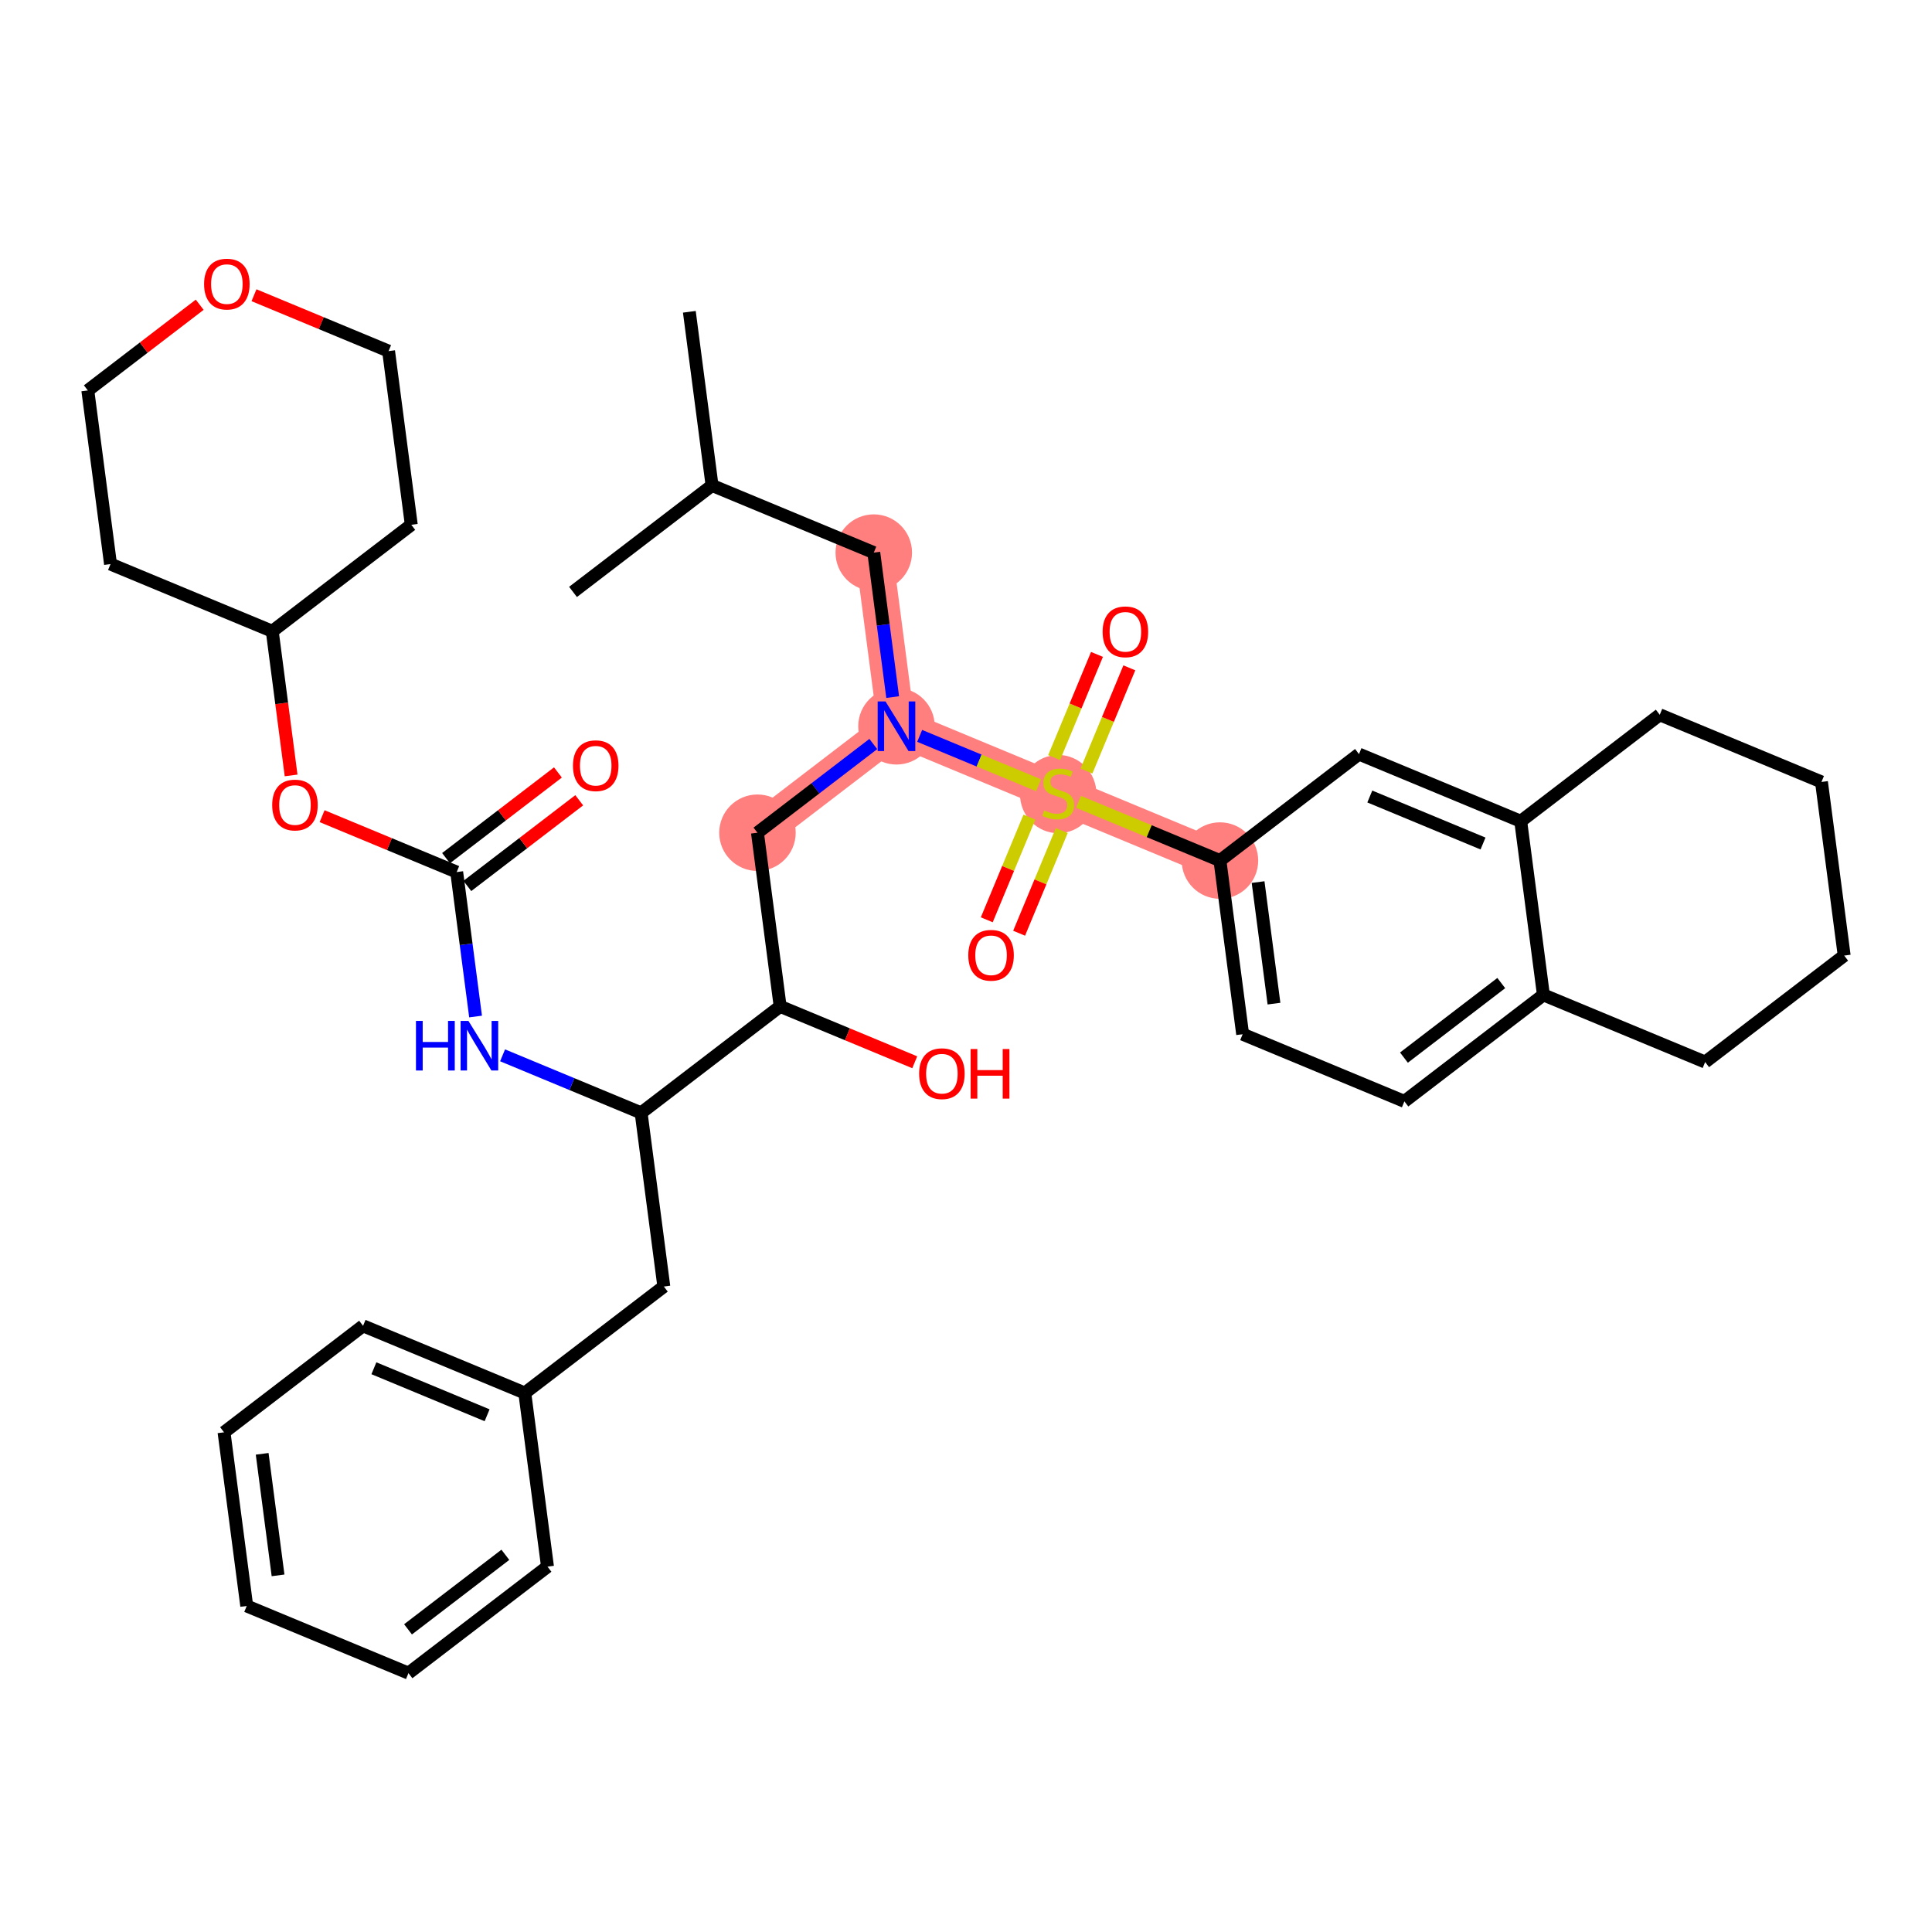 <?xml version='1.0' encoding='iso-8859-1'?>
<svg version='1.1' baseProfile='full'
              xmlns='http://www.w3.org/2000/svg'
                      xmlns:rdkit='http://www.rdkit.org/xml'
                      xmlns:xlink='http://www.w3.org/1999/xlink'
                  xml:space='preserve'
width='300px' height='300px' viewBox='0 0 300 300'>
<!-- END OF HEADER -->
<rect style='opacity:1.0;fill:#FFFFFF;stroke:none' width='300' height='300' x='0' y='0'> </rect>
<rect style='opacity:1.0;fill:#FFFFFF;stroke:none' width='300' height='300' x='0' y='0'> </rect>
<path d='M 135.68,85.808 L 139.206,112.772' style='fill:none;fill-rule:evenodd;stroke:#FF7F7F;stroke-width:5.8px;stroke-linecap:butt;stroke-linejoin:miter;stroke-opacity:1' />
<path d='M 139.206,112.772 L 117.617,129.306' style='fill:none;fill-rule:evenodd;stroke:#FF7F7F;stroke-width:5.8px;stroke-linecap:butt;stroke-linejoin:miter;stroke-opacity:1' />
<path d='M 139.206,112.772 L 164.32,123.201' style='fill:none;fill-rule:evenodd;stroke:#FF7F7F;stroke-width:5.8px;stroke-linecap:butt;stroke-linejoin:miter;stroke-opacity:1' />
<path d='M 164.32,123.201 L 189.433,133.629' style='fill:none;fill-rule:evenodd;stroke:#FF7F7F;stroke-width:5.8px;stroke-linecap:butt;stroke-linejoin:miter;stroke-opacity:1' />
<ellipse cx='135.68' cy='85.808' rx='5.439' ry='5.439'  style='fill:#FF7F7F;fill-rule:evenodd;stroke:#FF7F7F;stroke-width:1.0px;stroke-linecap:butt;stroke-linejoin:miter;stroke-opacity:1' />
<ellipse cx='139.206' cy='112.772' rx='5.439' ry='5.446'  style='fill:#FF7F7F;fill-rule:evenodd;stroke:#FF7F7F;stroke-width:1.0px;stroke-linecap:butt;stroke-linejoin:miter;stroke-opacity:1' />
<ellipse cx='117.617' cy='129.306' rx='5.439' ry='5.439'  style='fill:#FF7F7F;fill-rule:evenodd;stroke:#FF7F7F;stroke-width:1.0px;stroke-linecap:butt;stroke-linejoin:miter;stroke-opacity:1' />
<ellipse cx='164.32' cy='123.304' rx='5.439' ry='5.576'  style='fill:#FF7F7F;fill-rule:evenodd;stroke:#FF7F7F;stroke-width:1.0px;stroke-linecap:butt;stroke-linejoin:miter;stroke-opacity:1' />
<ellipse cx='189.433' cy='133.629' rx='5.439' ry='5.439'  style='fill:#FF7F7F;fill-rule:evenodd;stroke:#FF7F7F;stroke-width:1.0px;stroke-linecap:butt;stroke-linejoin:miter;stroke-opacity:1' />
<path class='bond-0 atom-0 atom-1' d='M 107.041,48.415 L 110.567,75.379' style='fill:none;fill-rule:evenodd;stroke:#000000;stroke-width:2.0px;stroke-linecap:butt;stroke-linejoin:miter;stroke-opacity:1' />
<path class='bond-1 atom-1 atom-2' d='M 110.567,75.379 L 88.978,91.914' style='fill:none;fill-rule:evenodd;stroke:#000000;stroke-width:2.0px;stroke-linecap:butt;stroke-linejoin:miter;stroke-opacity:1' />
<path class='bond-2 atom-1 atom-3' d='M 110.567,75.379 L 135.68,85.808' style='fill:none;fill-rule:evenodd;stroke:#000000;stroke-width:2.0px;stroke-linecap:butt;stroke-linejoin:miter;stroke-opacity:1' />
<path class='bond-3 atom-3 atom-4' d='M 135.68,85.808 L 137.147,97.025' style='fill:none;fill-rule:evenodd;stroke:#000000;stroke-width:2.0px;stroke-linecap:butt;stroke-linejoin:miter;stroke-opacity:1' />
<path class='bond-3 atom-3 atom-4' d='M 137.147,97.025 L 138.613,108.241' style='fill:none;fill-rule:evenodd;stroke:#0000FF;stroke-width:2.0px;stroke-linecap:butt;stroke-linejoin:miter;stroke-opacity:1' />
<path class='bond-4 atom-4 atom-5' d='M 135.605,115.529 L 126.611,122.418' style='fill:none;fill-rule:evenodd;stroke:#0000FF;stroke-width:2.0px;stroke-linecap:butt;stroke-linejoin:miter;stroke-opacity:1' />
<path class='bond-4 atom-4 atom-5' d='M 126.611,122.418 L 117.617,129.306' style='fill:none;fill-rule:evenodd;stroke:#000000;stroke-width:2.0px;stroke-linecap:butt;stroke-linejoin:miter;stroke-opacity:1' />
<path class='bond-25 atom-4 atom-26' d='M 142.806,114.267 L 152.037,118.1' style='fill:none;fill-rule:evenodd;stroke:#0000FF;stroke-width:2.0px;stroke-linecap:butt;stroke-linejoin:miter;stroke-opacity:1' />
<path class='bond-25 atom-4 atom-26' d='M 152.037,118.1 L 161.268,121.933' style='fill:none;fill-rule:evenodd;stroke:#CCCC00;stroke-width:2.0px;stroke-linecap:butt;stroke-linejoin:miter;stroke-opacity:1' />
<path class='bond-5 atom-5 atom-6' d='M 117.617,129.306 L 121.142,156.27' style='fill:none;fill-rule:evenodd;stroke:#000000;stroke-width:2.0px;stroke-linecap:butt;stroke-linejoin:miter;stroke-opacity:1' />
<path class='bond-6 atom-6 atom-7' d='M 121.142,156.27 L 131.592,160.609' style='fill:none;fill-rule:evenodd;stroke:#000000;stroke-width:2.0px;stroke-linecap:butt;stroke-linejoin:miter;stroke-opacity:1' />
<path class='bond-6 atom-6 atom-7' d='M 131.592,160.609 L 142.041,164.949' style='fill:none;fill-rule:evenodd;stroke:#FF0000;stroke-width:2.0px;stroke-linecap:butt;stroke-linejoin:miter;stroke-opacity:1' />
<path class='bond-7 atom-6 atom-8' d='M 121.142,156.27 L 99.554,172.805' style='fill:none;fill-rule:evenodd;stroke:#000000;stroke-width:2.0px;stroke-linecap:butt;stroke-linejoin:miter;stroke-opacity:1' />
<path class='bond-8 atom-8 atom-9' d='M 99.554,172.805 L 103.079,199.769' style='fill:none;fill-rule:evenodd;stroke:#000000;stroke-width:2.0px;stroke-linecap:butt;stroke-linejoin:miter;stroke-opacity:1' />
<path class='bond-15 atom-8 atom-16' d='M 99.554,172.805 L 88.797,168.338' style='fill:none;fill-rule:evenodd;stroke:#000000;stroke-width:2.0px;stroke-linecap:butt;stroke-linejoin:miter;stroke-opacity:1' />
<path class='bond-15 atom-8 atom-16' d='M 88.797,168.338 L 78.04,163.871' style='fill:none;fill-rule:evenodd;stroke:#0000FF;stroke-width:2.0px;stroke-linecap:butt;stroke-linejoin:miter;stroke-opacity:1' />
<path class='bond-9 atom-9 atom-10' d='M 103.079,199.769 L 81.49,216.303' style='fill:none;fill-rule:evenodd;stroke:#000000;stroke-width:2.0px;stroke-linecap:butt;stroke-linejoin:miter;stroke-opacity:1' />
<path class='bond-10 atom-10 atom-11' d='M 81.49,216.303 L 56.376,205.874' style='fill:none;fill-rule:evenodd;stroke:#000000;stroke-width:2.0px;stroke-linecap:butt;stroke-linejoin:miter;stroke-opacity:1' />
<path class='bond-10 atom-10 atom-11' d='M 75.637,219.762 L 58.058,212.462' style='fill:none;fill-rule:evenodd;stroke:#000000;stroke-width:2.0px;stroke-linecap:butt;stroke-linejoin:miter;stroke-opacity:1' />
<path class='bond-38 atom-15 atom-10' d='M 85.015,243.267 L 81.49,216.303' style='fill:none;fill-rule:evenodd;stroke:#000000;stroke-width:2.0px;stroke-linecap:butt;stroke-linejoin:miter;stroke-opacity:1' />
<path class='bond-11 atom-11 atom-12' d='M 56.376,205.874 L 34.788,222.409' style='fill:none;fill-rule:evenodd;stroke:#000000;stroke-width:2.0px;stroke-linecap:butt;stroke-linejoin:miter;stroke-opacity:1' />
<path class='bond-12 atom-12 atom-13' d='M 34.788,222.409 L 38.313,249.373' style='fill:none;fill-rule:evenodd;stroke:#000000;stroke-width:2.0px;stroke-linecap:butt;stroke-linejoin:miter;stroke-opacity:1' />
<path class='bond-12 atom-12 atom-13' d='M 40.709,225.749 L 43.177,244.623' style='fill:none;fill-rule:evenodd;stroke:#000000;stroke-width:2.0px;stroke-linecap:butt;stroke-linejoin:miter;stroke-opacity:1' />
<path class='bond-13 atom-13 atom-14' d='M 38.313,249.373 L 63.427,259.802' style='fill:none;fill-rule:evenodd;stroke:#000000;stroke-width:2.0px;stroke-linecap:butt;stroke-linejoin:miter;stroke-opacity:1' />
<path class='bond-14 atom-14 atom-15' d='M 63.427,259.802 L 85.015,243.267' style='fill:none;fill-rule:evenodd;stroke:#000000;stroke-width:2.0px;stroke-linecap:butt;stroke-linejoin:miter;stroke-opacity:1' />
<path class='bond-14 atom-14 atom-15' d='M 63.358,253.004 L 78.47,241.43' style='fill:none;fill-rule:evenodd;stroke:#000000;stroke-width:2.0px;stroke-linecap:butt;stroke-linejoin:miter;stroke-opacity:1' />
<path class='bond-16 atom-16 atom-17' d='M 73.847,157.846 L 72.381,146.629' style='fill:none;fill-rule:evenodd;stroke:#0000FF;stroke-width:2.0px;stroke-linecap:butt;stroke-linejoin:miter;stroke-opacity:1' />
<path class='bond-16 atom-16 atom-17' d='M 72.381,146.629 L 70.915,135.412' style='fill:none;fill-rule:evenodd;stroke:#000000;stroke-width:2.0px;stroke-linecap:butt;stroke-linejoin:miter;stroke-opacity:1' />
<path class='bond-17 atom-17 atom-18' d='M 72.568,137.571 L 81.255,130.918' style='fill:none;fill-rule:evenodd;stroke:#000000;stroke-width:2.0px;stroke-linecap:butt;stroke-linejoin:miter;stroke-opacity:1' />
<path class='bond-17 atom-17 atom-18' d='M 81.255,130.918 L 89.942,124.265' style='fill:none;fill-rule:evenodd;stroke:#FF0000;stroke-width:2.0px;stroke-linecap:butt;stroke-linejoin:miter;stroke-opacity:1' />
<path class='bond-17 atom-17 atom-18' d='M 69.261,133.253 L 77.948,126.6' style='fill:none;fill-rule:evenodd;stroke:#000000;stroke-width:2.0px;stroke-linecap:butt;stroke-linejoin:miter;stroke-opacity:1' />
<path class='bond-17 atom-17 atom-18' d='M 77.948,126.6 L 86.635,119.947' style='fill:none;fill-rule:evenodd;stroke:#FF0000;stroke-width:2.0px;stroke-linecap:butt;stroke-linejoin:miter;stroke-opacity:1' />
<path class='bond-18 atom-17 atom-19' d='M 70.915,135.412 L 60.465,131.073' style='fill:none;fill-rule:evenodd;stroke:#000000;stroke-width:2.0px;stroke-linecap:butt;stroke-linejoin:miter;stroke-opacity:1' />
<path class='bond-18 atom-17 atom-19' d='M 60.465,131.073 L 50.016,126.734' style='fill:none;fill-rule:evenodd;stroke:#FF0000;stroke-width:2.0px;stroke-linecap:butt;stroke-linejoin:miter;stroke-opacity:1' />
<path class='bond-19 atom-19 atom-20' d='M 45.203,120.409 L 43.739,109.215' style='fill:none;fill-rule:evenodd;stroke:#FF0000;stroke-width:2.0px;stroke-linecap:butt;stroke-linejoin:miter;stroke-opacity:1' />
<path class='bond-19 atom-19 atom-20' d='M 43.739,109.215 L 42.276,98.02' style='fill:none;fill-rule:evenodd;stroke:#000000;stroke-width:2.0px;stroke-linecap:butt;stroke-linejoin:miter;stroke-opacity:1' />
<path class='bond-20 atom-20 atom-21' d='M 42.276,98.02 L 17.162,87.591' style='fill:none;fill-rule:evenodd;stroke:#000000;stroke-width:2.0px;stroke-linecap:butt;stroke-linejoin:miter;stroke-opacity:1' />
<path class='bond-39 atom-25 atom-20' d='M 63.864,81.485 L 42.276,98.02' style='fill:none;fill-rule:evenodd;stroke:#000000;stroke-width:2.0px;stroke-linecap:butt;stroke-linejoin:miter;stroke-opacity:1' />
<path class='bond-21 atom-21 atom-22' d='M 17.162,87.591 L 13.636,60.627' style='fill:none;fill-rule:evenodd;stroke:#000000;stroke-width:2.0px;stroke-linecap:butt;stroke-linejoin:miter;stroke-opacity:1' />
<path class='bond-22 atom-22 atom-23' d='M 13.636,60.627 L 22.323,53.974' style='fill:none;fill-rule:evenodd;stroke:#000000;stroke-width:2.0px;stroke-linecap:butt;stroke-linejoin:miter;stroke-opacity:1' />
<path class='bond-22 atom-22 atom-23' d='M 22.323,53.974 L 31.01,47.321' style='fill:none;fill-rule:evenodd;stroke:#FF0000;stroke-width:2.0px;stroke-linecap:butt;stroke-linejoin:miter;stroke-opacity:1' />
<path class='bond-23 atom-23 atom-24' d='M 39.44,45.843 L 49.889,50.182' style='fill:none;fill-rule:evenodd;stroke:#FF0000;stroke-width:2.0px;stroke-linecap:butt;stroke-linejoin:miter;stroke-opacity:1' />
<path class='bond-23 atom-23 atom-24' d='M 49.889,50.182 L 60.339,54.521' style='fill:none;fill-rule:evenodd;stroke:#000000;stroke-width:2.0px;stroke-linecap:butt;stroke-linejoin:miter;stroke-opacity:1' />
<path class='bond-24 atom-24 atom-25' d='M 60.339,54.521 L 63.864,81.485' style='fill:none;fill-rule:evenodd;stroke:#000000;stroke-width:2.0px;stroke-linecap:butt;stroke-linejoin:miter;stroke-opacity:1' />
<path class='bond-26 atom-26 atom-27' d='M 159.846,126.884 L 156.536,134.855' style='fill:none;fill-rule:evenodd;stroke:#CCCC00;stroke-width:2.0px;stroke-linecap:butt;stroke-linejoin:miter;stroke-opacity:1' />
<path class='bond-26 atom-26 atom-27' d='M 156.536,134.855 L 153.225,142.826' style='fill:none;fill-rule:evenodd;stroke:#FF0000;stroke-width:2.0px;stroke-linecap:butt;stroke-linejoin:miter;stroke-opacity:1' />
<path class='bond-26 atom-26 atom-27' d='M 164.868,128.97 L 161.558,136.94' style='fill:none;fill-rule:evenodd;stroke:#CCCC00;stroke-width:2.0px;stroke-linecap:butt;stroke-linejoin:miter;stroke-opacity:1' />
<path class='bond-26 atom-26 atom-27' d='M 161.558,136.94 L 158.248,144.911' style='fill:none;fill-rule:evenodd;stroke:#FF0000;stroke-width:2.0px;stroke-linecap:butt;stroke-linejoin:miter;stroke-opacity:1' />
<path class='bond-27 atom-26 atom-28' d='M 168.708,119.724 L 172.035,111.712' style='fill:none;fill-rule:evenodd;stroke:#CCCC00;stroke-width:2.0px;stroke-linecap:butt;stroke-linejoin:miter;stroke-opacity:1' />
<path class='bond-27 atom-26 atom-28' d='M 172.035,111.712 L 175.362,103.701' style='fill:none;fill-rule:evenodd;stroke:#FF0000;stroke-width:2.0px;stroke-linecap:butt;stroke-linejoin:miter;stroke-opacity:1' />
<path class='bond-27 atom-26 atom-28' d='M 163.685,117.638 L 167.012,109.627' style='fill:none;fill-rule:evenodd;stroke:#CCCC00;stroke-width:2.0px;stroke-linecap:butt;stroke-linejoin:miter;stroke-opacity:1' />
<path class='bond-27 atom-26 atom-28' d='M 167.012,109.627 L 170.339,101.615' style='fill:none;fill-rule:evenodd;stroke:#FF0000;stroke-width:2.0px;stroke-linecap:butt;stroke-linejoin:miter;stroke-opacity:1' />
<path class='bond-28 atom-26 atom-29' d='M 167.469,124.508 L 178.451,129.069' style='fill:none;fill-rule:evenodd;stroke:#CCCC00;stroke-width:2.0px;stroke-linecap:butt;stroke-linejoin:miter;stroke-opacity:1' />
<path class='bond-28 atom-26 atom-29' d='M 178.451,129.069 L 189.433,133.629' style='fill:none;fill-rule:evenodd;stroke:#000000;stroke-width:2.0px;stroke-linecap:butt;stroke-linejoin:miter;stroke-opacity:1' />
<path class='bond-29 atom-29 atom-30' d='M 189.433,133.629 L 192.959,160.593' style='fill:none;fill-rule:evenodd;stroke:#000000;stroke-width:2.0px;stroke-linecap:butt;stroke-linejoin:miter;stroke-opacity:1' />
<path class='bond-29 atom-29 atom-30' d='M 195.355,136.969 L 197.823,155.844' style='fill:none;fill-rule:evenodd;stroke:#000000;stroke-width:2.0px;stroke-linecap:butt;stroke-linejoin:miter;stroke-opacity:1' />
<path class='bond-40 atom-34 atom-29' d='M 211.022,117.095 L 189.433,133.629' style='fill:none;fill-rule:evenodd;stroke:#000000;stroke-width:2.0px;stroke-linecap:butt;stroke-linejoin:miter;stroke-opacity:1' />
<path class='bond-30 atom-30 atom-31' d='M 192.959,160.593 L 218.072,171.022' style='fill:none;fill-rule:evenodd;stroke:#000000;stroke-width:2.0px;stroke-linecap:butt;stroke-linejoin:miter;stroke-opacity:1' />
<path class='bond-31 atom-31 atom-32' d='M 218.072,171.022 L 239.661,154.487' style='fill:none;fill-rule:evenodd;stroke:#000000;stroke-width:2.0px;stroke-linecap:butt;stroke-linejoin:miter;stroke-opacity:1' />
<path class='bond-31 atom-31 atom-32' d='M 218.004,164.224 L 233.116,152.65' style='fill:none;fill-rule:evenodd;stroke:#000000;stroke-width:2.0px;stroke-linecap:butt;stroke-linejoin:miter;stroke-opacity:1' />
<path class='bond-32 atom-32 atom-33' d='M 239.661,154.487 L 236.136,127.524' style='fill:none;fill-rule:evenodd;stroke:#000000;stroke-width:2.0px;stroke-linecap:butt;stroke-linejoin:miter;stroke-opacity:1' />
<path class='bond-41 atom-38 atom-32' d='M 264.775,164.916 L 239.661,154.487' style='fill:none;fill-rule:evenodd;stroke:#000000;stroke-width:2.0px;stroke-linecap:butt;stroke-linejoin:miter;stroke-opacity:1' />
<path class='bond-33 atom-33 atom-34' d='M 236.136,127.524 L 211.022,117.095' style='fill:none;fill-rule:evenodd;stroke:#000000;stroke-width:2.0px;stroke-linecap:butt;stroke-linejoin:miter;stroke-opacity:1' />
<path class='bond-33 atom-33 atom-34' d='M 230.283,130.982 L 212.703,123.682' style='fill:none;fill-rule:evenodd;stroke:#000000;stroke-width:2.0px;stroke-linecap:butt;stroke-linejoin:miter;stroke-opacity:1' />
<path class='bond-34 atom-33 atom-35' d='M 236.136,127.524 L 257.725,110.989' style='fill:none;fill-rule:evenodd;stroke:#000000;stroke-width:2.0px;stroke-linecap:butt;stroke-linejoin:miter;stroke-opacity:1' />
<path class='bond-35 atom-35 atom-36' d='M 257.725,110.989 L 282.838,121.418' style='fill:none;fill-rule:evenodd;stroke:#000000;stroke-width:2.0px;stroke-linecap:butt;stroke-linejoin:miter;stroke-opacity:1' />
<path class='bond-36 atom-36 atom-37' d='M 282.838,121.418 L 286.364,148.381' style='fill:none;fill-rule:evenodd;stroke:#000000;stroke-width:2.0px;stroke-linecap:butt;stroke-linejoin:miter;stroke-opacity:1' />
<path class='bond-37 atom-37 atom-38' d='M 286.364,148.381 L 264.775,164.916' style='fill:none;fill-rule:evenodd;stroke:#000000;stroke-width:2.0px;stroke-linecap:butt;stroke-linejoin:miter;stroke-opacity:1' />
<path  class='atom-4' d='M 137.503 108.921
L 140.027 113
Q 140.277 113.402, 140.68 114.131
Q 141.082 114.86, 141.104 114.904
L 141.104 108.921
L 142.126 108.921
L 142.126 116.622
L 141.071 116.622
L 138.363 112.162
Q 138.047 111.64, 137.71 111.042
Q 137.384 110.444, 137.286 110.259
L 137.286 116.622
L 136.285 116.622
L 136.285 108.921
L 137.503 108.921
' fill='#0000FF'/>
<path  class='atom-7' d='M 142.721 166.721
Q 142.721 164.872, 143.635 163.838
Q 144.548 162.805, 146.256 162.805
Q 147.964 162.805, 148.878 163.838
Q 149.791 164.872, 149.791 166.721
Q 149.791 168.592, 148.867 169.658
Q 147.942 170.713, 146.256 170.713
Q 144.559 170.713, 143.635 169.658
Q 142.721 168.603, 142.721 166.721
M 146.256 169.843
Q 147.431 169.843, 148.062 169.059
Q 148.704 168.265, 148.704 166.721
Q 148.704 165.209, 148.062 164.447
Q 147.431 163.675, 146.256 163.675
Q 145.081 163.675, 144.44 164.437
Q 143.809 165.198, 143.809 166.721
Q 143.809 168.276, 144.44 169.059
Q 145.081 169.843, 146.256 169.843
' fill='#FF0000'/>
<path  class='atom-7' d='M 150.716 162.892
L 151.76 162.892
L 151.76 166.166
L 155.698 166.166
L 155.698 162.892
L 156.742 162.892
L 156.742 170.593
L 155.698 170.593
L 155.698 167.036
L 151.76 167.036
L 151.76 170.593
L 150.716 170.593
L 150.716 162.892
' fill='#FF0000'/>
<path  class='atom-16' d='M 64.59 158.525
L 65.635 158.525
L 65.635 161.799
L 69.572 161.799
L 69.572 158.525
L 70.616 158.525
L 70.616 166.227
L 69.572 166.227
L 69.572 162.67
L 65.635 162.67
L 65.635 166.227
L 64.59 166.227
L 64.59 158.525
' fill='#0000FF'/>
<path  class='atom-16' d='M 72.737 158.525
L 75.261 162.604
Q 75.511 163.007, 75.914 163.736
Q 76.316 164.464, 76.338 164.508
L 76.338 158.525
L 77.36 158.525
L 77.36 166.227
L 76.305 166.227
L 73.597 161.767
Q 73.281 161.245, 72.944 160.646
Q 72.618 160.048, 72.52 159.863
L 72.52 166.227
L 71.519 166.227
L 71.519 158.525
L 72.737 158.525
' fill='#0000FF'/>
<path  class='atom-18' d='M 88.968 118.899
Q 88.968 117.05, 89.882 116.017
Q 90.795 114.983, 92.503 114.983
Q 94.211 114.983, 95.125 116.017
Q 96.038 117.05, 96.038 118.899
Q 96.038 120.77, 95.114 121.836
Q 94.189 122.891, 92.503 122.891
Q 90.806 122.891, 89.882 121.836
Q 88.968 120.781, 88.968 118.899
M 92.503 122.021
Q 93.678 122.021, 94.309 121.238
Q 94.951 120.444, 94.951 118.899
Q 94.951 117.387, 94.309 116.626
Q 93.678 115.854, 92.503 115.854
Q 91.328 115.854, 90.687 116.615
Q 90.056 117.376, 90.056 118.899
Q 90.056 120.455, 90.687 121.238
Q 91.328 122.021, 92.503 122.021
' fill='#FF0000'/>
<path  class='atom-19' d='M 42.266 125.005
Q 42.266 123.156, 43.179 122.123
Q 44.093 121.089, 45.801 121.089
Q 47.508 121.089, 48.422 122.123
Q 49.336 123.156, 49.336 125.005
Q 49.336 126.876, 48.411 127.942
Q 47.487 128.997, 45.801 128.997
Q 44.104 128.997, 43.179 127.942
Q 42.266 126.887, 42.266 125.005
M 45.801 128.127
Q 46.975 128.127, 47.606 127.344
Q 48.248 126.55, 48.248 125.005
Q 48.248 123.493, 47.606 122.732
Q 46.975 121.959, 45.801 121.959
Q 44.626 121.959, 43.984 122.721
Q 43.353 123.482, 43.353 125.005
Q 43.353 126.561, 43.984 127.344
Q 44.626 128.127, 45.801 128.127
' fill='#FF0000'/>
<path  class='atom-23' d='M 31.69 44.114
Q 31.69 42.265, 32.604 41.231
Q 33.517 40.198, 35.225 40.198
Q 36.933 40.198, 37.846 41.231
Q 38.76 42.265, 38.76 44.114
Q 38.76 45.985, 37.836 47.051
Q 36.911 48.106, 35.225 48.106
Q 33.528 48.106, 32.604 47.051
Q 31.69 45.996, 31.69 44.114
M 35.225 47.236
Q 36.4 47.236, 37.031 46.453
Q 37.672 45.658, 37.672 44.114
Q 37.672 42.602, 37.031 41.841
Q 36.4 41.068, 35.225 41.068
Q 34.05 41.068, 33.408 41.83
Q 32.778 42.591, 32.778 44.114
Q 32.778 45.669, 33.408 46.453
Q 34.05 47.236, 35.225 47.236
' fill='#FF0000'/>
<path  class='atom-26' d='M 162.144 125.844
Q 162.231 125.876, 162.59 126.029
Q 162.949 126.181, 163.341 126.279
Q 163.743 126.366, 164.135 126.366
Q 164.863 126.366, 165.288 126.018
Q 165.712 125.659, 165.712 125.039
Q 165.712 124.615, 165.494 124.353
Q 165.288 124.092, 164.961 123.951
Q 164.635 123.81, 164.091 123.646
Q 163.406 123.44, 162.993 123.244
Q 162.59 123.048, 162.296 122.635
Q 162.014 122.222, 162.014 121.525
Q 162.014 120.557, 162.666 119.959
Q 163.33 119.361, 164.635 119.361
Q 165.527 119.361, 166.539 119.785
L 166.288 120.623
Q 165.364 120.242, 164.668 120.242
Q 163.917 120.242, 163.504 120.557
Q 163.09 120.862, 163.101 121.395
Q 163.101 121.808, 163.308 122.058
Q 163.526 122.309, 163.83 122.45
Q 164.146 122.591, 164.668 122.755
Q 165.364 122.972, 165.777 123.19
Q 166.19 123.407, 166.484 123.853
Q 166.789 124.288, 166.789 125.039
Q 166.789 126.105, 166.071 126.681
Q 165.364 127.247, 164.178 127.247
Q 163.493 127.247, 162.971 127.095
Q 162.46 126.953, 161.85 126.703
L 162.144 125.844
' fill='#CCCC00'/>
<path  class='atom-27' d='M 150.356 148.336
Q 150.356 146.487, 151.269 145.454
Q 152.183 144.42, 153.891 144.42
Q 155.598 144.42, 156.512 145.454
Q 157.426 146.487, 157.426 148.336
Q 157.426 150.207, 156.501 151.273
Q 155.577 152.328, 153.891 152.328
Q 152.194 152.328, 151.269 151.273
Q 150.356 150.218, 150.356 148.336
M 153.891 151.458
Q 155.065 151.458, 155.696 150.675
Q 156.338 149.881, 156.338 148.336
Q 156.338 146.824, 155.696 146.063
Q 155.065 145.29, 153.891 145.29
Q 152.716 145.29, 152.074 146.052
Q 151.443 146.813, 151.443 148.336
Q 151.443 149.892, 152.074 150.675
Q 152.716 151.458, 153.891 151.458
' fill='#FF0000'/>
<path  class='atom-28' d='M 171.213 98.108
Q 171.213 96.259, 172.127 95.226
Q 173.041 94.193, 174.748 94.193
Q 176.456 94.193, 177.37 95.226
Q 178.284 96.259, 178.284 98.108
Q 178.284 99.979, 177.359 101.045
Q 176.434 102.1, 174.748 102.1
Q 173.052 102.1, 172.127 101.045
Q 171.213 99.99, 171.213 98.108
M 174.748 101.23
Q 175.923 101.23, 176.554 100.447
Q 177.196 99.653, 177.196 98.108
Q 177.196 96.597, 176.554 95.835
Q 175.923 95.063, 174.748 95.063
Q 173.574 95.063, 172.932 95.824
Q 172.301 96.586, 172.301 98.108
Q 172.301 99.664, 172.932 100.447
Q 173.574 101.23, 174.748 101.23
' fill='#FF0000'/>
</svg>
